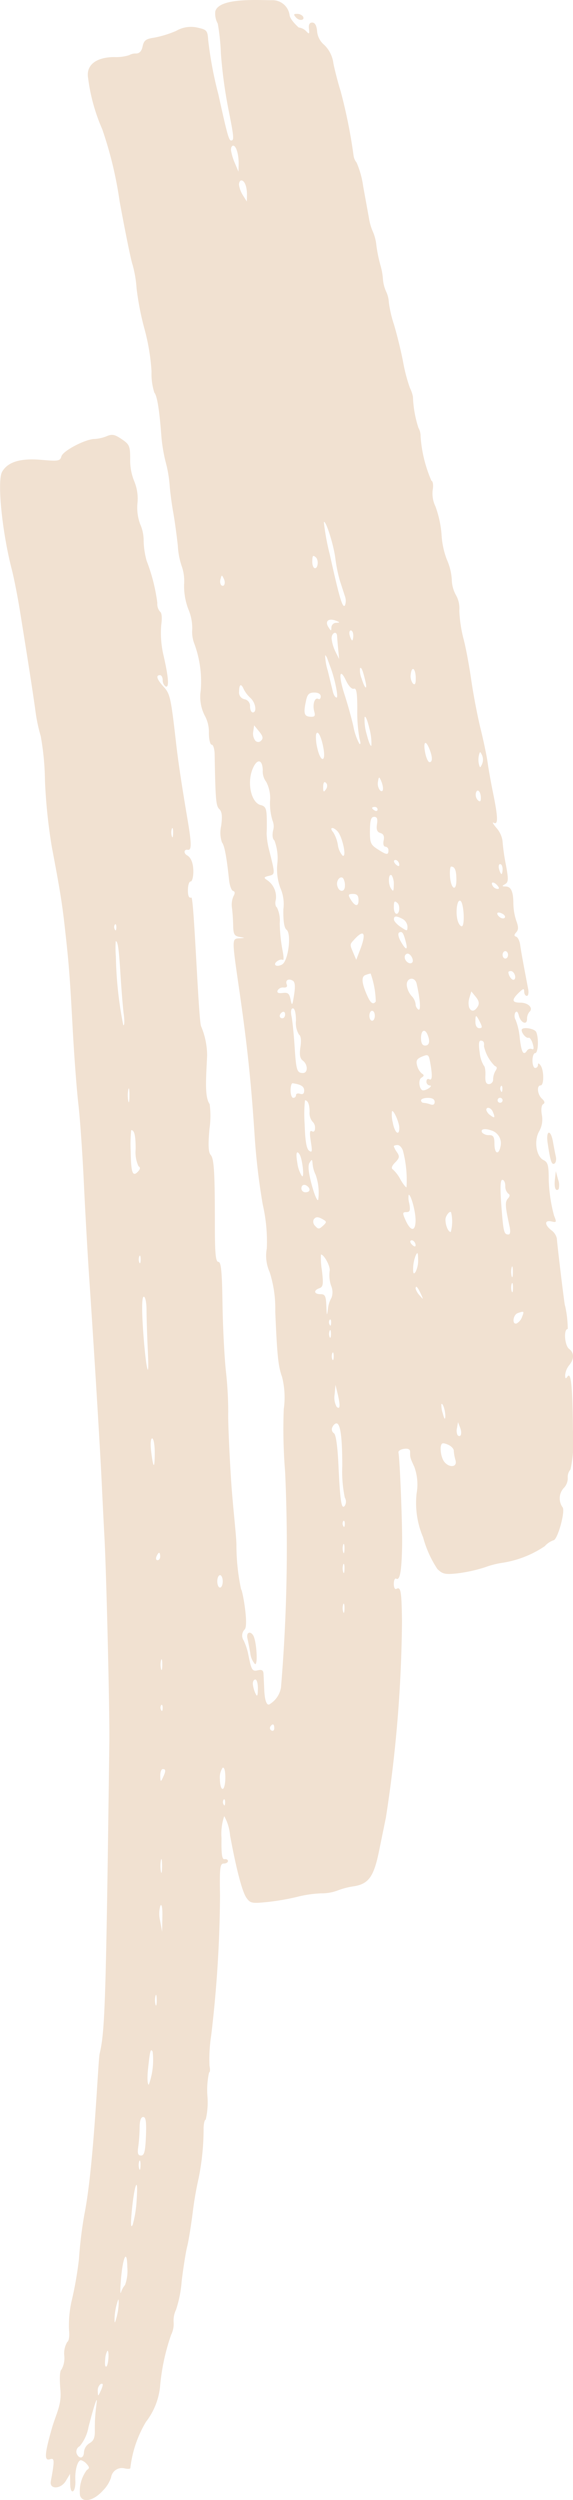 <svg xmlns="http://www.w3.org/2000/svg" xmlns:xlink="http://www.w3.org/1999/xlink" width="52.365" height="228.421" viewBox="0 0 52.365 228.421">
  <defs>
    <clipPath id="clip-path">
      <rect id="Rettangolo_2635" data-name="Rettangolo 2635" width="228.421" height="52.365" transform="translate(0 0.001)" fill="#f1e1d1"/>
    </clipPath>
  </defs>
  <g id="Raggruppa_17705" data-name="Raggruppa 17705" transform="translate(52.365) rotate(90)" style="isolation: isolate">
    <g id="Raggruppa_6770" data-name="Raggruppa 6770" clip-path="url(#clip-path)">
      <path id="Tracciato_4335" data-name="Tracciato 4335" d="M104.33,1.828c.469-.082,1.076-.2,1.349-.261s.56,0,.634.132c.142.251-.23.374-1.869.616-1.2.179-1.306-.277-.114-.487m4.314-.517a1.438,1.438,0,0,0-.89.057l-.755.2.761.086c.757.084,1.14-.066.884-.347m-107.039,24c.354-.32.241-.861-.126-.613a.714.714,0,0,0-.213.532c0,.316.064.331.339.081M228.016,45.05a3.228,3.228,0,0,1-2.345-.625c-.141-.25-.248-.247-.535.011a1.084,1.084,0,0,0-.357.527c0,.312.932.57,1.855.515.459-.027.9.066.978.208.092.16-.182.261-.719.267l-.865.01.638.38c.772.458.806,1.521.044,1.379-1.885-.351-2.163-.342-2.022.059.191.548-.426.519-2.71-.124-1.465-.413-2.223-.936-3.6-.814-1.092.1-1.8.059-1.887-.1a2.121,2.121,0,0,0-1.251-.252,2.047,2.047,0,0,1-1.262-.272c-.089-.157-.55-.225-1.094-.161a10.325,10.325,0,0,1-2.531-.21,32.79,32.79,0,0,0-3.976-.7,38.2,38.2,0,0,1-4.084-.5c-4.4-.877-14.027-1.238-14.652-1.388-2.048-.493-4.807-.58-28.507-.888-2.7-.035-15.537.273-18.739.451-1,.055-3.2.165-4.884.244-3.192.151-12.088.695-18.74,1.144-2.123.145-6.059.366-8.745.493s-5.906.353-7.155.5-4.367.383-6.928.521c-4.886.267-5.869.343-9.2.716-2.229.249-3.421.442-7.383,1.192a49.973,49.973,0,0,1-6.019.623,24.433,24.433,0,0,0-4.089.389,15.07,15.07,0,0,1-2.385.494c-1.686.233-4.46.663-9.086,1.41-1.312.212-3,.545-3.748.738-3.474.9-8.127,1.354-8.936.881-.9-.526-1.246-1.671-1.083-3.57.135-1.591.111-1.723-.324-1.847-.506-.145-1.582-2.207-1.582-3.032a3.517,3.517,0,0,0-.252-1.1c-.212-.507-.168-.731.27-1.378.48-.712.626-.773,1.853-.773a5.034,5.034,0,0,0,1.976-.365,4.162,4.162,0,0,1,2.034-.3,4.319,4.319,0,0,0,1.9-.248,3.69,3.69,0,0,1,1.533-.318,7.408,7.408,0,0,0,1.817-.273,16.39,16.39,0,0,1,3.858-.978,1.076,1.076,0,0,0,.8-.255c.086-.153.574-.192,1.226-.1A8.942,8.942,0,0,0,59.97,37.4q3.041-.687,2.739-.15a.729.729,0,0,1-.581.248c-.242,0-.441.111-.441.248,0,.405.377.286,1.061-.336.65-.59.981-.663,5.186-1.142,1.74-.2,3.731-.5,6.928-1.04,2.227-.378,2.847-.384,2.782-.028s.311.415.513.058.727-.562,1.475-.562c.5,0,.908.112.908.249s.355.248.788.248c.543,0,.753-.1.677-.316-.086-.241,11.138-.644,11.756-.887a6.922,6.922,0,0,1,2.68-.554c1.96.087,3.782.256,4.429-.229a8.085,8.085,0,0,1,2.271.015c1.441.131,2.138.1,2.364-.1.355-.321,1.529-.392,6.438-.394,2.581,0,3.351-.073,3.351-.321s.88-.332,3.8-.375c2.093-.031,4.878-.171,6.19-.313a34.371,34.371,0,0,1,3.748-.212c.749.026,3.458-.088,6.02-.249s5.34-.51,6.175-.5a19.4,19.4,0,0,0,3.992-.428c0-.115,3.167-.687,3.64-.342a.8.8,0,0,0,1.022.109,5.641,5.641,0,0,1,1.3-.427c1.423-.282,1.55-.36,1.427-.875-.084-.351,0-.494.306-.511.234-.013.9-.044,1.491-.069,1.026-.044,1.529-.257,1.271-.539a2.192,2.192,0,0,0-1.506-.99,153.606,153.606,0,0,0-19.684-.378,48.219,48.219,0,0,1-5.728.126,7.662,7.662,0,0,0-2.953.154c-.966.351-1.893.448-5.97.622a10.934,10.934,0,0,0-3.616.516,3.624,3.624,0,0,1-2.158.256,15.067,15.067,0,0,0-3.994.369,60.317,60.317,0,0,1-6.133.733c-5.074.329-8.461.686-13.742,1.453-4.4.638-4.426.638-4.46-.022-.031-.582-.033-.582-.131-.035-.081.47-.249.562-1.048.577-.521.009-1.246.06-1.61.111a1.94,1.94,0,0,1-1.061-.14c-.264-.154-.427-.142-.481.037-.045.149-.488.313-.984.365-2.122.222-3.19.425-3.445.649a2.71,2.71,0,0,1-1.5.076c-.887-.122-1.312-.076-1.545.166-.3.31-.819.354-5.035.43-.469.01-.852.131-.852.27s-.489.255-1.086.255a3.069,3.069,0,0,0-1.594.39,3.77,3.77,0,0,1-2.264.356,9.979,9.979,0,0,0-4.255.574,3.018,3.018,0,0,1-1.363.2,4.463,4.463,0,0,0-1.811.355,5.969,5.969,0,0,1-2.253.391,4.1,4.1,0,0,0-1.6.188,6.912,6.912,0,0,1-1.949.384c-.937.1-2.317.288-3.066.423s-1.874.284-2.5.327a11.7,11.7,0,0,0-2.1.366,14.86,14.86,0,0,1-2.5.4c-2.295.175-3.55.382-3.824.63a5.7,5.7,0,0,1-1.932.257,19.291,19.291,0,0,0-3.842.632,25.878,25.878,0,0,1-3.747.734,10.659,10.659,0,0,0-2.158.364c-.313.126-2.926.66-5.808,1.188a35.522,35.522,0,0,0-6.587,1.589,16.9,16.9,0,0,1-4.657,1.288c-1.174.209-1.908-.689-1.931-2.362a4.035,4.035,0,0,0-.172-1.389,1.169,1.169,0,0,1-.153-.63c0-.31-.215-.508-.657-.6-.545-.119-.679-.3-.789-1.051a9.564,9.564,0,0,0-.621-2.015,2.68,2.68,0,0,1-.29-1.986c.182-.808.271-.883,1.108-.938a35.1,35.1,0,0,0,5-.938c3.585-.785,4.2-.955,4.2-1.154,0-.3-.305-.269-3.085.287a43.587,43.587,0,0,1-4.865.642,19.932,19.932,0,0,0-2.726.285,1.9,1.9,0,0,1-1.135.226C-.229,32.33.02,28.755.02,27.54A1.569,1.569,0,0,1,1.391,25.9c.458-.071,1.124-.836,1.124-.836a1.115,1.115,0,0,1,.341-.685c.291-.272.258-.308-.227-.248-.383.046-.568-.052-.568-.3s.269-.4.795-.445a1.825,1.825,0,0,0,1.249-.655,2.831,2.831,0,0,1,1.7-.837c.687-.141,1.811-.434,2.5-.652a47.563,47.563,0,0,1,5.906-1.188,1.259,1.259,0,0,0,.64-.277,8.243,8.243,0,0,1,2.158-.6l2.882-.524a5.059,5.059,0,0,0,1.305-.377,4.151,4.151,0,0,1,1.248-.311,13.262,13.262,0,0,0,1.762-.359,5.91,5.91,0,0,1,1.29-.236,3.422,3.422,0,0,0,1.136-.289,2.556,2.556,0,0,1,.981-.25,10.847,10.847,0,0,0,2.044-.472c.937-.28,2.47-.655,3.407-.832a15.083,15.083,0,0,0,2.385-.625,3.084,3.084,0,0,1,.795-.274,10.431,10.431,0,0,0,2.84-.5,1.54,1.54,0,0,1,.8-.2,12.276,12.276,0,0,0,4.039-.99c.042-.14.41-.191.828-.118a2.68,2.68,0,0,0,1.52-.251,9.719,9.719,0,0,1,2.585-.558,7.532,7.532,0,0,0,2.272-.483,5.3,5.3,0,0,1,1.795-.449,3.066,3.066,0,0,0,1.492-.406,2.465,2.465,0,0,1,1.384-.284,12.338,12.338,0,0,0,2.544-.377c.722-.2,2.407-.516,3.749-.708s3.358-.579,4.482-.856,2.5-.566,3.066-.642,1.825-.3,2.807-.5c2.227-.458,2.959-.475,2.725-.061-.1.169.117.056.472-.248a2.288,2.288,0,0,1,1.177-.555,18.279,18.279,0,0,0,2.142-.3c1.372-.257,1.638-.248,1.817.062s.211.3.214-.043c.008-.5.462-.711,1.578-.711a5.3,5.3,0,0,0,1.576-.274c.534-.2.8-.2,1.034.01s.337.212.4.009c.047-.152.389-.32.759-.37.591-.079,1.783-.3,4.026-.728.343-.066.625-.011.625.121s-.173.243-.383.243c-.326,0-.31.075.1.5.655.668.9.625.9-.152,0-.717.494-1.208.838-.831A1,1,0,0,0,93.1,4.2c.6,0,.362.576-.305.749q-.549.139-.272.329a.728.728,0,0,0,.679-.043,5.928,5.928,0,0,1,1.618-.367c1.329-.152,1.662-.335,1.19-.653a.375.375,0,0,1-.162-.464c.094-.166-.073-.191-.482-.071-.345.1-.592.274-.55.385.077.2-.387.62-.7.628-.333.009-.164-1.188.189-1.337.577-.242,1.913-.173,1.913.1,0,.136.305.248.681.248s.681-.112.681-.248a.272.272,0,0,0-.284-.253c-.189,0-.17-.085.057-.244.448-.318,1.817-.318,1.817,0,0,.38.834.294,1.219-.127.23-.253.391-.287.493-.106.09.158.489.208.981.12a2.187,2.187,0,0,1,1.5.245c.853.494,2.3.273,2.631-.4.194-.4.49-.473,1.8-.473a14.443,14.443,0,0,0,3.276-.486c.6-.248.641-.229.531.23-.155.651.3.654.807.011a1.246,1.246,0,0,1,.76-.5c.306,0,6.538-.745,6.108-.745A9.973,9.973,0,0,1,121.427.48c0,.392,1.5.29,1.817-.124.358-.472.924-.475,1.49-.009a1.7,1.7,0,0,0,.895.368c.347,0,.38-.046.14-.213-.466-.322.907-.46,4.9-.495a12.233,12.233,0,0,1,3.592.221,1.037,1.037,0,0,0,.78.251,1.292,1.292,0,0,1,.924.373A1.4,1.4,0,0,0,137.7.964c.282-.309,3.033.445,3.033.831a1.935,1.935,0,0,0,.536.785,9.5,9.5,0,0,1,1.509,3.808,8.2,8.2,0,0,0,.423,1.669,13.845,13.845,0,0,1,.554,2.516c.115,1.12.065,1.343-.4,1.822a9.886,9.886,0,0,1-2.883,1.3,8.025,8.025,0,0,1-4.008.6,4.684,4.684,0,0,0-2.446.209c-.845.387-.828.382-1.363.382-.242,0-.331.179-.278.559.043.306.189.535.325.507.647-.132,6.786-.372,8.6-.334,2.271.048,3.126.2,2.938.536-.069.123.142.222.47.222s.535-.1.463-.232c-.231-.407.182-.479,2.953-.516a123.074,123.074,0,0,1,17.935,1.47l3.067.628c2.35.48,3.006.954,3.22,2.328a6.826,6.826,0,0,0,.4,1.511,4.192,4.192,0,0,1,.241,1.457,10.578,10.578,0,0,0,.322,2.191,21.661,21.661,0,0,1,.472,2.737c.139,1.4.111,1.539-.378,1.889-.545.389-2.6.928-5.708,1.5a4.3,4.3,0,0,0-1.76.536,5.046,5.046,0,0,0,2,.246c1.482.024,1.973-.046,1.932-.277-.032-.171.045-.311.171-.311s.227.175.227.388c0,.336.4.382,2.9.337a112.689,112.689,0,0,1,12.8.806,14.026,14.026,0,0,0,2.782.154c.33-.069.6-.052.6.039a7.379,7.379,0,0,0,2.158.152,6.962,6.962,0,0,1,2.158.156c0,.093.331.18.738.194a22.85,22.85,0,0,1,4.6.45,31.3,31.3,0,0,0,3.18.548c1.249.159,2.628.385,3.066.5s1.868.347,3.18.506a10.872,10.872,0,0,1,2.6.513,2.24,2.24,0,0,0,1.147.222,2.209,2.209,0,0,1,1.147.227,19.336,19.336,0,0,0,4.769,1.015,6.321,6.321,0,0,1,3.187,1.286,10.574,10.574,0,0,0,4.221,1.427c.081.01.094.244.029.518a1,1,0,0,0,.82,1.241,3.041,3.041,0,0,1,1.221.763c.922.831,1.14,1.838.45,2.07M15.69,30.57l-.682-.014c-.879-.019-1.7.224-1.7.5,0,.12.179.211.4.2a4.775,4.775,0,0,0,1.193-.355Zm2.725-.764-.605-.01c-.741-.01-1.325.217-1.325.514,0,.123.178.219.4.214a2.491,2.491,0,0,0,.965-.364Zm33.5-6.23c0-.276-.749-.34-.985-.082-.251.274-.178.331.417.331.312,0,.568-.111.568-.249m1.532,8.594c.248-.272-.147-.457-.558-.263-.389.185-.388.2.01.3a.676.676,0,0,0,.549-.039Zm1.866-11.332a1.239,1.239,0,0,0-.867.016l-1.4.454a13.963,13.963,0,0,1-2.044.413c-1.233.154-3.478.867-3.31,1.05a21.94,21.94,0,0,0,3-.552c3.974-.88,4.932-1.167,4.614-1.381M103.5,8.287a.859.859,0,0,0,.212-.625c0-.386.16-.483.795-.483.9,0,1.075-.38.249-.553a1.229,1.229,0,0,0-1.486.886c-.207.6-.091.992.23.775m-1.976,8.258a2.9,2.9,0,0,0,1.022-.072c.952-.168,1.31-.6.5-.6-.48,0-1.657.519-1.518.67m-.11-8.62a.917.917,0,0,0,.481-.373c.308-.4.233-.454-.322-.221-.381.159-.5.594-.159.594M100.3,6.682a.228.228,0,1,0,.227-.248.239.239,0,0,0-.227.248m-1.074-.1a.421.421,0,0,0,.435.019c.181-.078.128-.137-.137-.149-.24-.011-.374.047-.3.13M95.078,8.437c0,.173.37.2,1.08.09a2.872,2.872,0,0,0,1.194-.37c.065-.107.474-.174.909-.151.57.031.793-.061.793-.33A.418.418,0,0,0,98.6,7.3a1.589,1.589,0,0,1-.782-.23c-.216-.153-.358-.129-.418.069a3.576,3.576,0,0,1-1.825,1c-.334-.052-.5.046-.5.3m-.227,5.45q.683,0,.682-.373c0-.389-.395-.477-1-.221-.592.249-.4.594.323.594M93.375,8.918c.336,0,.568-.142.568-.35,0-.283-.108-.294-.567-.061-.708.359-.708.411,0,.411m-1.023,9.441c0,.137.2.249.454.249s.455-.112.455-.249-.2-.248-.455-.248-.454.112-.454.248m-1.77-9.068.563.171a1.622,1.622,0,0,0,.886.036v0c.432-.181.406-.5-.063-.789-.272-.166-.532-.115-.886.175Zm-3.454,5.831a.3.3,0,0,0,.327.256c.362,0,.7-.451.5-.668s-.827.114-.827.412M86.9,6.185c0,.138.154.249.341.249s.341-.111.341-.249-.153-.248-.341-.248-.341.113-.341.248M86.787,19.46c-1.5-.574-1.922-.386-1.02.46.541.5.481.5,1.289.159l.639-.27Zm-1.581-3.569c.075.132.417.069.8-.147.838-.475.857-.673.044-.461-.837.219-1,.335-.843.608m-.555-.762a.871.871,0,0,0-.685.435c-.312.586-.3.809.038.8.156,0,.467-.284.692-.621.4-.6.4-.614-.045-.614m-.885-8.4c.146-.161.189-.373.1-.474s-.259-.022-.37.175c-.262.465-.07.674.273.3m.327,3.814c.295-.081.536-.249.536-.375,0-.306-2.113-.2-2.322.113-.2.3,1.01.475,1.786.262M82.509,16.04c-.25.275-.178.332.416.332.312,0,.568-.112.568-.249,0-.277-.749-.34-.984-.083m-.833,4.067c0,.425.071.463.442.247.709-.415.772-.753.14-.753-.434,0-.582.13-.582.506m-.814-3.728a1.619,1.619,0,0,0-.873.179c-.276.3.722.37,1.169.086.343-.218.3-.258-.3-.265m.076,4.465a1.219,1.219,0,0,0-.7.169c-.242.264.211.633.661.537.636-.134.671-.706.043-.706M80.98,7.313a.587.587,0,0,0,.242-.428c0-.164-.131-.145-.346.051-.376.34-.292.645.1.377m-1.8,3.825c0,.082.368.13.819.107,1.208-.062,1.566-.588.4-.588-.865,0-1.219.14-1.219.481M78.95,6.659c0,.124.205.167.455.1s.454-.174.454-.225-.205-.1-.454-.1-.455.1-.455.225m-.337,9.675c.065.071.239,0,.387-.166s.176-.293.034-.293c-.3,0-.573.293-.421.459m-2.674,5.2c-.445.43-.345.769.109.374a3.182,3.182,0,0,1,1.134-.418,1.886,1.886,0,0,0,.994-.432c.231-.409-1.76.014-2.237.476m-1.305-3.358c0,.279.3.371,1.247.381,1.116.011,1.3-.063,1.7-.689.546-.84.564-1,.116-1a.316.316,0,0,0-.341.279c0,.16-.235.227-.563.158-.392-.081-.6.01-.684.3s-.305.388-.8.309-.679-.009-.679.259m-.908-.063c0,.137.045.248.1.248s.164-.111.241-.248.031-.249-.1-.249a.245.245,0,0,0-.24.249M72.48,8.879a.732.732,0,0,0,.634-.186c.18-.2.121-.272-.214-.272-.6,0-.92.348-.42.458M72.146,22.6a.546.546,0,0,0-.511-.107c-.318.216-.195.342.33.338.4,0,.439-.053.181-.231m-.723-4.777a.987.987,0,0,0,.784-.184c.294-.322-.254-.373-.9-.086-.367.163-.353.2.12.27M69.012,8.6a1.869,1.869,0,0,0,.795,0c.379-.1.379-.112,0-.293a1.052,1.052,0,0,0-.795,0c-.378.181-.378.194,0,.293m-.194,4.9c.451-.092.819-.267.819-.388,0-.294-.511-.28-1.266.035-.832.345-.561.56.447.353m-3.295,5.546a4.648,4.648,0,0,0,1.59-.2c.7-.175,1.149-.365,1-.423a5.2,5.2,0,0,0-1.591.195c-.72.167-1.169.358-.995.425m-2.6.986c.063.182-.241.477-.735.711-1.286.611-.463.7,1.261.141v0c.841-.274,2.141-.638,2.891-.808a5.553,5.553,0,0,0,1.591-.537c.137-.137-.042-.146-.455-.023a13.779,13.779,0,0,1-2.671.2c-1.5,0-1.964.077-1.882.311m-1.347-5.2a1.145,1.145,0,0,0,.863-.186c.175-.192.047-.268-.445-.268-.9,0-1.218.349-.418.454m-.537,4.639a1.941,1.941,0,0,0,.942-.142c.971-.294,1.14-.56.214-.338-.958.229-1.267.357-1.156.48m-3.728,2.617a.447.447,0,0,1-.414-.443c-.014-.37-.044-.36-.2.062-.243.651.064.991.593.655.385-.246.388-.268.022-.274m.739-1.675c.249-.071.454-.174.454-.225s-.205-.1-.454-.1-.455.1-.455.225.205.168.455.1m1.476,1.307.682-.338-.909.087c-.5.047-1.036.092-1.193.1-.516.027-.294.511.227.5a3.632,3.632,0,0,0,1.193-.349m3.691.226c.282-.068.511-.219.511-.335,0-.187-1.721.163-2.782.566-.22.084-.552.2-.738.268s-.341.161-.341.214a5.18,5.18,0,0,0,1.419-.244c.781-.189,1.649-.4,1.931-.469m1.874,7.339c0-.415-.881-.279-1.324.2a2.871,2.871,0,0,1-.8.614c-.557.234-.464.423.21.423a.629.629,0,0,0,.707-.5.62.62,0,0,1,.66-.5c.3,0,.542-.111.542-.248m.394-5.241c.028-.43-.059-.494-.5-.373-.628.172-1.308-.053-1.127-.375.07-.122-.033-.222-.228-.222-.222,0-.354.221-.354.589,0,.463.153.624.71.746,1.177.257,1.462.187,1.5-.365m2.17,4.468c-.186-.2-.4-.154-.819.187l-.567.461.574.081a1.055,1.055,0,0,0,.819-.185h0a.344.344,0,0,0-.008-.544m.785-5.7c-1.15.192-1.862.572-1.3.694a4.1,4.1,0,0,0,1.233-.126c1.26-.286,1.317-.775.066-.568m19.675,3.785c-.321-.559-2.806-.87-3.165-.4-.165.216-.786.312-1.879.29a3.644,3.644,0,0,0-1.9.26,4.9,4.9,0,0,1-2.254.294,4.557,4.557,0,0,0-2.139.27c-.09.159-.454.208-.881.122a1.309,1.309,0,0,0-.9.039,5.406,5.406,0,0,1-1.779.236,3.246,3.246,0,0,0-1.774.342,1.573,1.573,0,0,1-1.072.321c-1.02.03-1.084.524-.121.925,1.291.537,3.1.129,3.309-.745.1-.417.314-.522,1.11-.544.543-.016,1.2-.01,1.455.012a7.079,7.079,0,0,0,1.59-.243c2.169-.544,2.172-.544,2.311.037.111.459.169.487.379.174a1.84,1.84,0,0,1,1.809-.808c.3.082.611.038.689-.1a2.74,2.74,0,0,1,1.444-.259,15.112,15.112,0,0,0,2.377-.236c.592-.123,1.032-.15.981-.059-.151.267.289.891.481.681.1-.1.065-.381-.068-.614m.7-20.67c.337,0,.79-.335.691-.513-.145-.256-.786-.02-.786.292,0,.121.043.221.1.221M91.046,18.77c.625-.284.775-.528.454-.745a8.082,8.082,0,0,0-2.555.471,3.235,3.235,0,0,0,.137.462c.147.417.761.357,1.964-.188m-.157,6.719c-.783-.123-1.172-.085-1.29.124-.228.4-.032.7.352.545.194-.082.3.028.277.294a.547.547,0,0,0,.269.542c.207.079.279-.066.227-.466-.062-.475.049-.607.606-.721.612-.127.568-.159-.441-.318m.843-11.105a.634.634,0,0,0,.51-.254c.135-.239-.883-.172-2.346.154-.736.164-.568.995.182.9A1.841,1.841,0,0,0,91,14.751a1.29,1.29,0,0,1,.737-.367m1.3,12.174c0-.136-.159-.249-.355-.249s-.291.113-.213.249a.483.483,0,0,0,.354.248.234.234,0,0,0,.214-.248m5-1.878c0-.467-.774-.462-1.13.009-.2.264-.543.325-1.247.22-.607-.092-1.03-.041-1.128.132a2.065,2.065,0,0,1-1.279.277c-.672,0-1.122.111-1.122.277s.266.221.738.126v0c.406-.083,1.644-.208,2.752-.28,2.178-.14,2.416-.213,2.416-.758m1.587-11c-.009-.337-.444-.927-.447-.6a.339.339,0,0,1-.359.31c-.194,0-.291-.111-.213-.248.159-.281-.306-.311-1.5-.1-.77.14-.8.183-.568.749.2.479.367.572.818.452a1.416,1.416,0,0,0,.738-.442c.128-.216.224-.2.372.046.195.333,1.167.192,1.16-.168m.685,11.88a.251.251,0,0,0-.252-.248c-.138,0-.193-.168-.121-.373.088-.25-.01-.373-.3-.373-.373,0-.557.294-.665,1.056-.014.1.281.186.655.186s.682-.111.682-.248m.227-11.677a.227.227,0,0,0,.227-.227,2.412,2.412,0,0,1,.139-.622c.09-.258.012-.393-.227-.393s-.366.216-.366.621c0,.341.1.621.227.621m3.761,10.073c-.8.131-1.056.1-.94-.1.1-.174-.014-.282-.295-.282a.746.746,0,0,0-.6.249,1.248,1.248,0,0,1-.884.248c-.662,0-1.047.156-1.047.422a12.958,12.958,0,0,0,2.171.029c1.506-.043,2.251-.167,2.43-.4.217-.285.078-.312-.84-.161m1-7.887c.362-.247.522-.217.919.176.315.311.535.384.638.209a3.166,3.166,0,0,1,.894-.679c.406-.228.738-.483.738-.567a10.646,10.646,0,0,0-3.3.314c-.309.084-.562.31-.562.5s.052.346.117.346a2.051,2.051,0,0,0,.555-.3m.18,8.914c-.424.274-.091.358.795.2a2.943,2.943,0,0,0,1.192-.419c.219-.239-1.586-.041-1.987.219m3.464-.541c0-.389-.269-.493-.53-.207s-.166.58.189.58a.36.36,0,0,0,.341-.373m.681-1.166a4.959,4.959,0,0,0-2.272.234,2.835,2.835,0,0,1-1.078.288c-.362.034-.365.059-.026.275.252.162.913.093,2.044-.212.92-.249,1.519-.511,1.332-.585M112,22.853c-.319-.348-.386-.351-.576-.022-.28.483-.276.679.015.876a.536.536,0,0,0,.578-.15c.305-.276.3-.355-.017-.7m-.519-8.469c-.8,0-2.324.414-2.324.63a1.894,1.894,0,0,0,.795-.057c.636-.112.795-.059.795.265,0,.358.085.368.723.083,1.074-.479,1.08-.921.011-.921m1.083-3.218a3.657,3.657,0,0,0-1.773-.035c-.246.083.287.52.633.52.548,0,1.14-.252,1.14-.485m.227-5.272c0-.163-.277-.2-.738-.1-1.808.4-2.238.428-2.538.156-.217-.2-.364-.206-.465-.028a.9.9,0,0,1-.7.26c-.3,0-.555.122-.555.27,0,.186.713.214,2.328.093,2.461-.187,2.669-.237,2.669-.654m.993,8.49c-.3,0-.572.294-.42.459.064.072.238,0,.386-.165.163-.177.176-.294.034-.294m4.4-.462c-.625.292-.785.46-.44.46v0a1.621,1.621,0,0,0,.624-.378c.409-.348.4-.354-.184-.084M117.279,5.6a1.209,1.209,0,0,0,.681.009c.222-.064.1-.119-.28-.124s-.555.046-.4.115m-1.473.009a1.722,1.722,0,0,0,.795,0c.219-.064.04-.114-.4-.114s-.615.05-.4.114m-1.079,8.772a3.4,3.4,0,0,0,1.135.228c.521.01.6-.043.341-.228a2.386,2.386,0,0,0-1.136-.226c-.649.011-.71.051-.34.226m4.885,8.015a2.539,2.539,0,0,1-1.038-.326,1.475,1.475,0,0,0-1.108.041,3.04,3.04,0,0,1-1.323.132c-.371-.106-1.494.479-1.523.792a6.985,6.985,0,0,0,1.468-.091c1.242-.146,1.5-.109,1.613.228.2.563.547.5.547-.095,0-.421.164-.5,1.079-.536s.964-.055.285-.145m1.312-17.245a1.079,1.079,0,0,0-.587-.489c-.544-.22-.565-.2-.361.383.156.445,1.083.549.948.106m-.045,16.952c-.239-.011-.374.047-.3.13a.426.426,0,0,0,.435.021c.181-.079.128-.139-.137-.151m1,.015c-.312,0-.44.057-.284.125a.805.805,0,0,0,.568,0c.156-.068.029-.125-.284-.125m2.044-.249c-.312,0-.44.057-.284.126a.805.805,0,0,0,.568,0c.157-.069.029-.126-.284-.126m8.305-9.778a2.459,2.459,0,0,0,1.079-.18c.8-.333.893-1.4.1-1.169a3.871,3.871,0,0,1-.854.153c-.19,0-.445.255-.568.563-.189.471-.151.57.243.633m-4.926,9.429-.767.186.883.079a1.743,1.743,0,0,0,1.124-.186c.295-.322-.126-.349-1.24-.079m2.149-9.85c-.495-.026-1.29.22-1.163.358a2.361,2.361,0,0,0,.862-.129c.5-.129.612-.214.3-.229m.492-1.162.531.091a.988.988,0,0,0,.663-.052c.261-.287-.149-.435-.665-.24Zm7.61,10.328a.722.722,0,0,0-.712.017,11.592,11.592,0,0,1-2.879.232c-2.654,0-3.906.172-3.906.536,0,.124.165.293.365.377a.426.426,0,0,0,.53-.142c.106-.189,1.172-.34,2.986-.425,3.3-.151,4.082-.28,3.616-.595m1.722.02c-.239-.01-.374.048-.3.131a.424.424,0,0,0,.435.019c.181-.079.128-.138-.137-.15m2.252.027c-.373-.01-.554.047-.4.114a1.2,1.2,0,0,0,.682.009c.22-.062.1-.119-.281-.123m1.817,0c-.374-.01-.554.047-.4.114a1.2,1.2,0,0,0,.682.009c.22-.062.1-.119-.281-.123m3.635,0c-.374-.01-.555.047-.4.114a1.191,1.191,0,0,0,.681.009c.22-.062.1-.119-.28-.123M76.111,36.545c-.376-.011-.556.046-.4.113a1.178,1.178,0,0,0,.682.009c.221-.062.1-.117-.279-.122m8.65,5.187c-.239-.01-.373.048-.3.131a.422.422,0,0,0,.435.019c.182-.079.128-.137-.137-.15m7.932-.677c-.625.079-2.311.216-3.748.306-2.283.14-2.953.237-2.953.429a10.188,10.188,0,0,0,1.419-.015A35.173,35.173,0,0,0,93.66,41.1c.093-.106-.343-.127-.967-.048m7.383-.516c-.562,0-.793.048-.511.107a2.973,2.973,0,0,0,1.022,0c.282-.059.051-.107-.511-.107m6.946-.8c-.218-.2-.365-.207-.465-.028a3.042,3.042,0,0,1-1.573.26c-1.236,0-1.728.115-1.728.406a12.82,12.82,0,0,0,1.938.046c1.984-.028,2.386-.178,1.828-.684m8.045-.226c-.312,0-.44.056-.283.125a.816.816,0,0,0,.568,0c.156-.067.028-.125-.285-.125m8.313-.653c-1.362.065-3.023.117-3.692.117s-1.213.112-1.213.25c0,.161.936.192,2.669.089,1.468-.088,3.129-.254,3.691-.366.694-.139.226-.167-1.455-.09m9.329-.633c-.707,0-1.287.107-1.287.237s.5.177,1.193.09c1.614-.2,1.65-.327.094-.327m9.843-.258c0-.132-.152-.241-.34-.241s-.341.044-.341.1.154.161.341.24.34.034.34-.1m2.5-5.707c0-.135-.255-.248-.568-.248s-.568.113-.568.248.256.249.568.249.568-.111.568-.249m7.042,5.276c-.437,0-.615.05-.4.112a1.67,1.67,0,0,0,.795,0c.219-.06.041-.112-.4-.112m2.214-8.736c-.468-.01-.852.095-.852.231s.179.24.4.231a2.741,2.741,0,0,0,.852-.231c.365-.171.286-.218-.4-.231m1.78,8.7c-.239-.01-.374.048-.3.131a.419.419,0,0,0,.435.019c.181-.079.128-.138-.137-.15M157.9,27.3c-.4,0-.458.149-.143.363a.25.25,0,0,0,.354-.11c.078-.139-.016-.253-.211-.253m4.529,10.187c-.62-.291-.795-.291-.795,0,0,.137.282.24.625.231.553-.015.574-.041.17-.231m1.022-5.466c0-.136-.466-.249-1.035-.249-.633,0-.981.1-.9.249a1.584,1.584,0,0,0,1.037.248c.492,0,.894-.111.894-.248m1.269-.229c-.24-.01-.374.048-.3.131a.421.421,0,0,0,.435.019c.181-.079.127-.139-.137-.15m5.773,5.762c-.562,0-.792.049-.511.108a2.973,2.973,0,0,0,1.022,0c.282-.059.052-.108-.511-.108m6.019-.005-1.363-.023c-.849-.016-1.234.055-1.022.186a2.67,2.67,0,0,0,1.363.023Zm6.247.493c-.437,0-.617.05-.4.112a1.67,1.67,0,0,0,.795,0c.219-.062.041-.112-.4-.112m7.723.724a6.632,6.632,0,0,0-3.024-.35c-.3.186-.119.237,1.49.41.878.1,1.534.069,1.534-.06m6.473.708c0-.292-.376-.388-1.76-.445-1.321-.054-1.76.009-1.76.248,0,.211.331.324.965.329a14.916,14.916,0,0,1,1.76.124c.6.089.795.026.795-.256m.909.049c-.375-.01-.555.047-.4.114a1.191,1.191,0,0,0,.681.009c.22-.062.1-.117-.28-.123m5.409.714a10.491,10.491,0,0,0-2.385-.367c-2.3-.155-1.194.242,1.292.464,1.116.1,1.442.072,1.093-.1m6.175,1.068a1.866,1.866,0,0,1-.669-.365,3.727,3.727,0,0,0-1.59-.208c-1.8.021-1,.415,1.184.591.843.068,1.325.058,1.075-.018m2.272.405a5.7,5.7,0,0,0-1.249-.189c-.506,0-.495.021.113.189a5.646,5.646,0,0,0,1.249.19c.507,0,.495-.021-.113-.19m4.515.942c-.111-.194-1.449-.286-1.449-.1a1.784,1.784,0,0,0,.78.2c.429.054.729.012.669-.1m2.3.549c-.626-.294-.848-.294-.682,0a.772.772,0,0,0,.638.231c.479-.016.48-.025.044-.231m5.5,1.491a1.047,1.047,0,0,1-.8-.508c-.223-.389-.514-.5-1.248-.482a15.265,15.265,0,0,1-1.98-.109c-.86-.113-.913-.1-.341.1.375.127,1.326.391,2.114.589a3.774,3.774,0,0,1,1.729.8.562.562,0,0,0,.668.284c.547-.229.456-.669-.14-.669M149.685,29.754c.282-.063.891-.181,1.355-.263a1.8,1.8,0,0,0,1-.425c.166-.294-2.17-.144-2.633.168-.427.288-.24.637.278.52" fill="#f1e1d1"/>
    </g>
  </g>
</svg>

